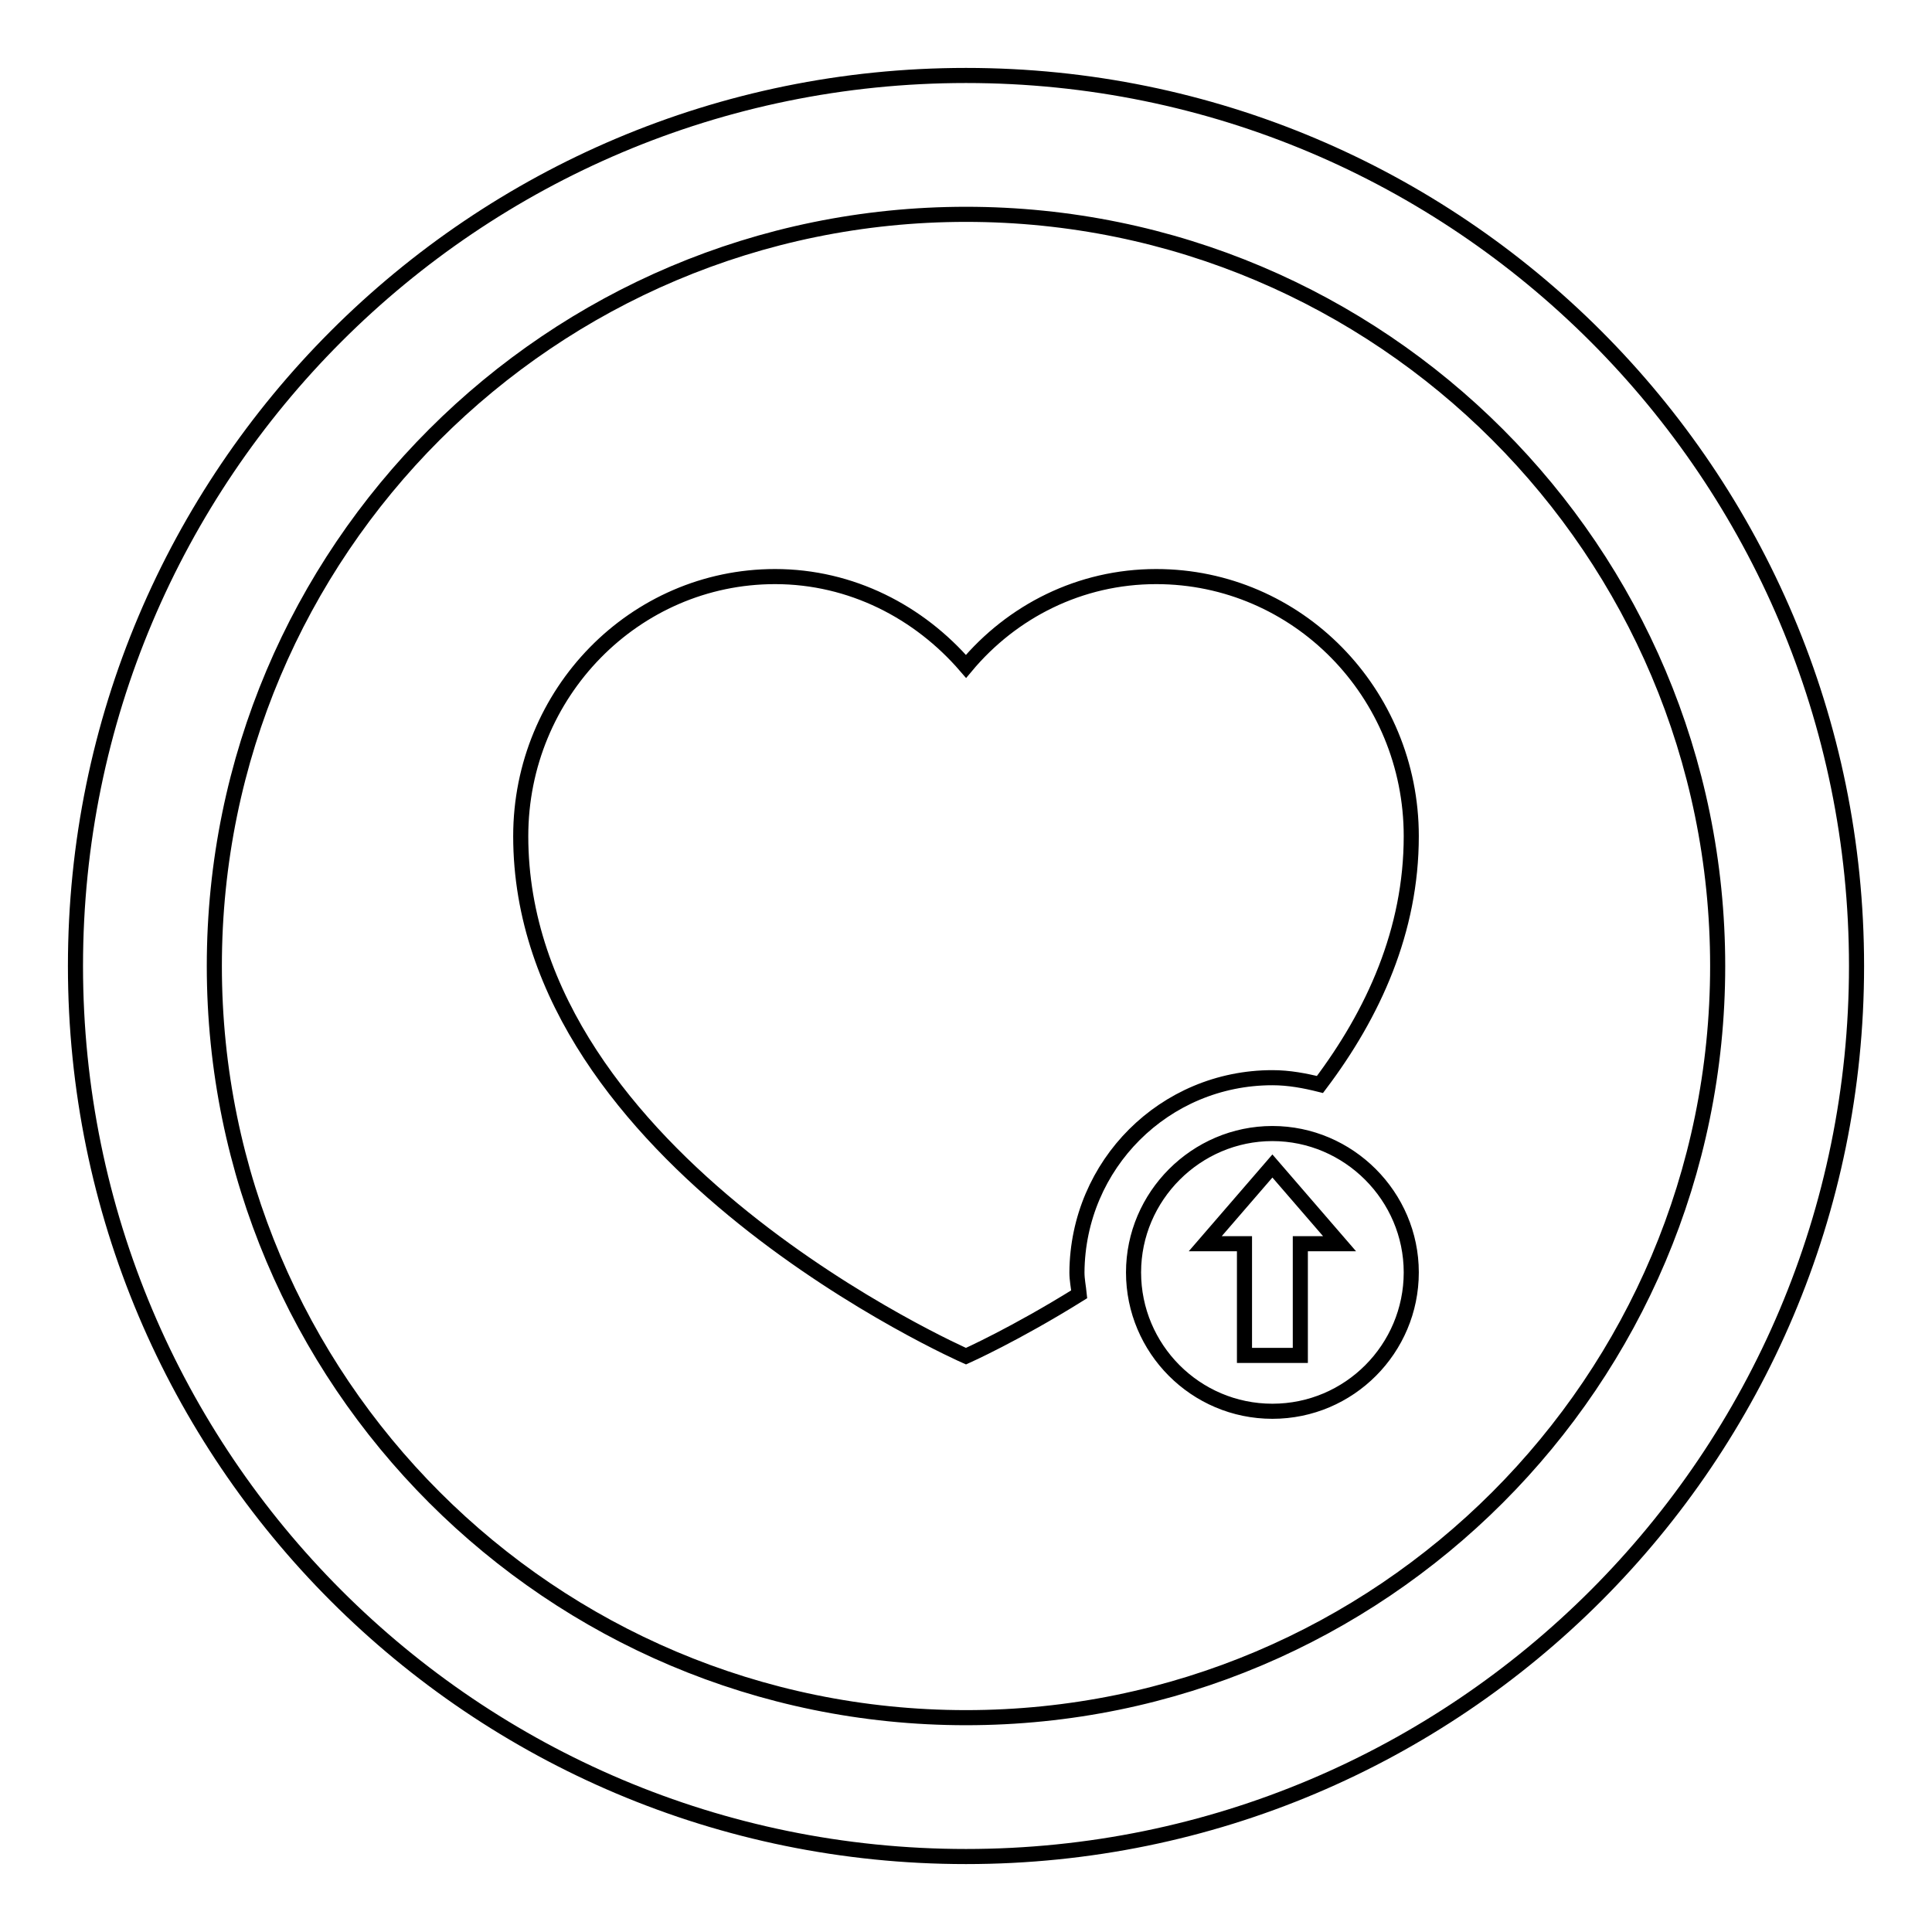 <?xml version="1.0" encoding="utf-8"?>
<!-- Svg Vector Icons : http://www.onlinewebfonts.com/icon -->
<!DOCTYPE svg PUBLIC "-//W3C//DTD SVG 1.1//EN" "http://www.w3.org/Graphics/SVG/1.1/DTD/svg11.dtd">
<svg version="1.1" xmlns="http://www.w3.org/2000/svg" xmlns:xlink="http://www.w3.org/1999/xlink" x="0px" y="0px" viewBox="0 0 256 256" enable-background="new 0 0 256 256" xml:space="preserve">
<g> <path stroke-width="2" fill-opacity="0" stroke="#000000"  d="M168.6,142.8c2.2,0,4.3,0.4,6.3,0.9c7.1-9.4,12.1-20.4,12.1-32.9c0-19-15.1-34.4-33.8-34.4 c-10.1,0-19.1,4.6-25.2,11.9c-6.2-7.2-15.2-11.9-25.3-11.9C84.1,76.4,69,91.8,69,110.8c0,43,59,68.9,59,68.9s6.5-2.9,15-8.2 c-0.1-1-0.3-1.9-0.3-2.9C142.8,154.3,154.3,142.8,168.6,142.8z M128,10C62.8,10,10,62.8,10,128c0,65.2,52.8,118,118,118 c65.2,0,118-52.8,118-118C246,62.8,193.2,10,128,10z M128,227.6c-55,0-99.6-44.6-99.6-99.6S73,28.4,128,28.4S227.6,73,227.6,128 S183,227.6,128,227.6z M168.6,187c10.2,0,18.4-8.3,18.4-18.4s-8.3-18.4-18.4-18.4s-18.4,8.3-18.4,18.4S158.4,187,168.6,187z  M168.6,154.5l8.9,10.3h-5.2v14.8h-7.4v-14.8h-5.2L168.6,154.5z"/></g>
</svg>